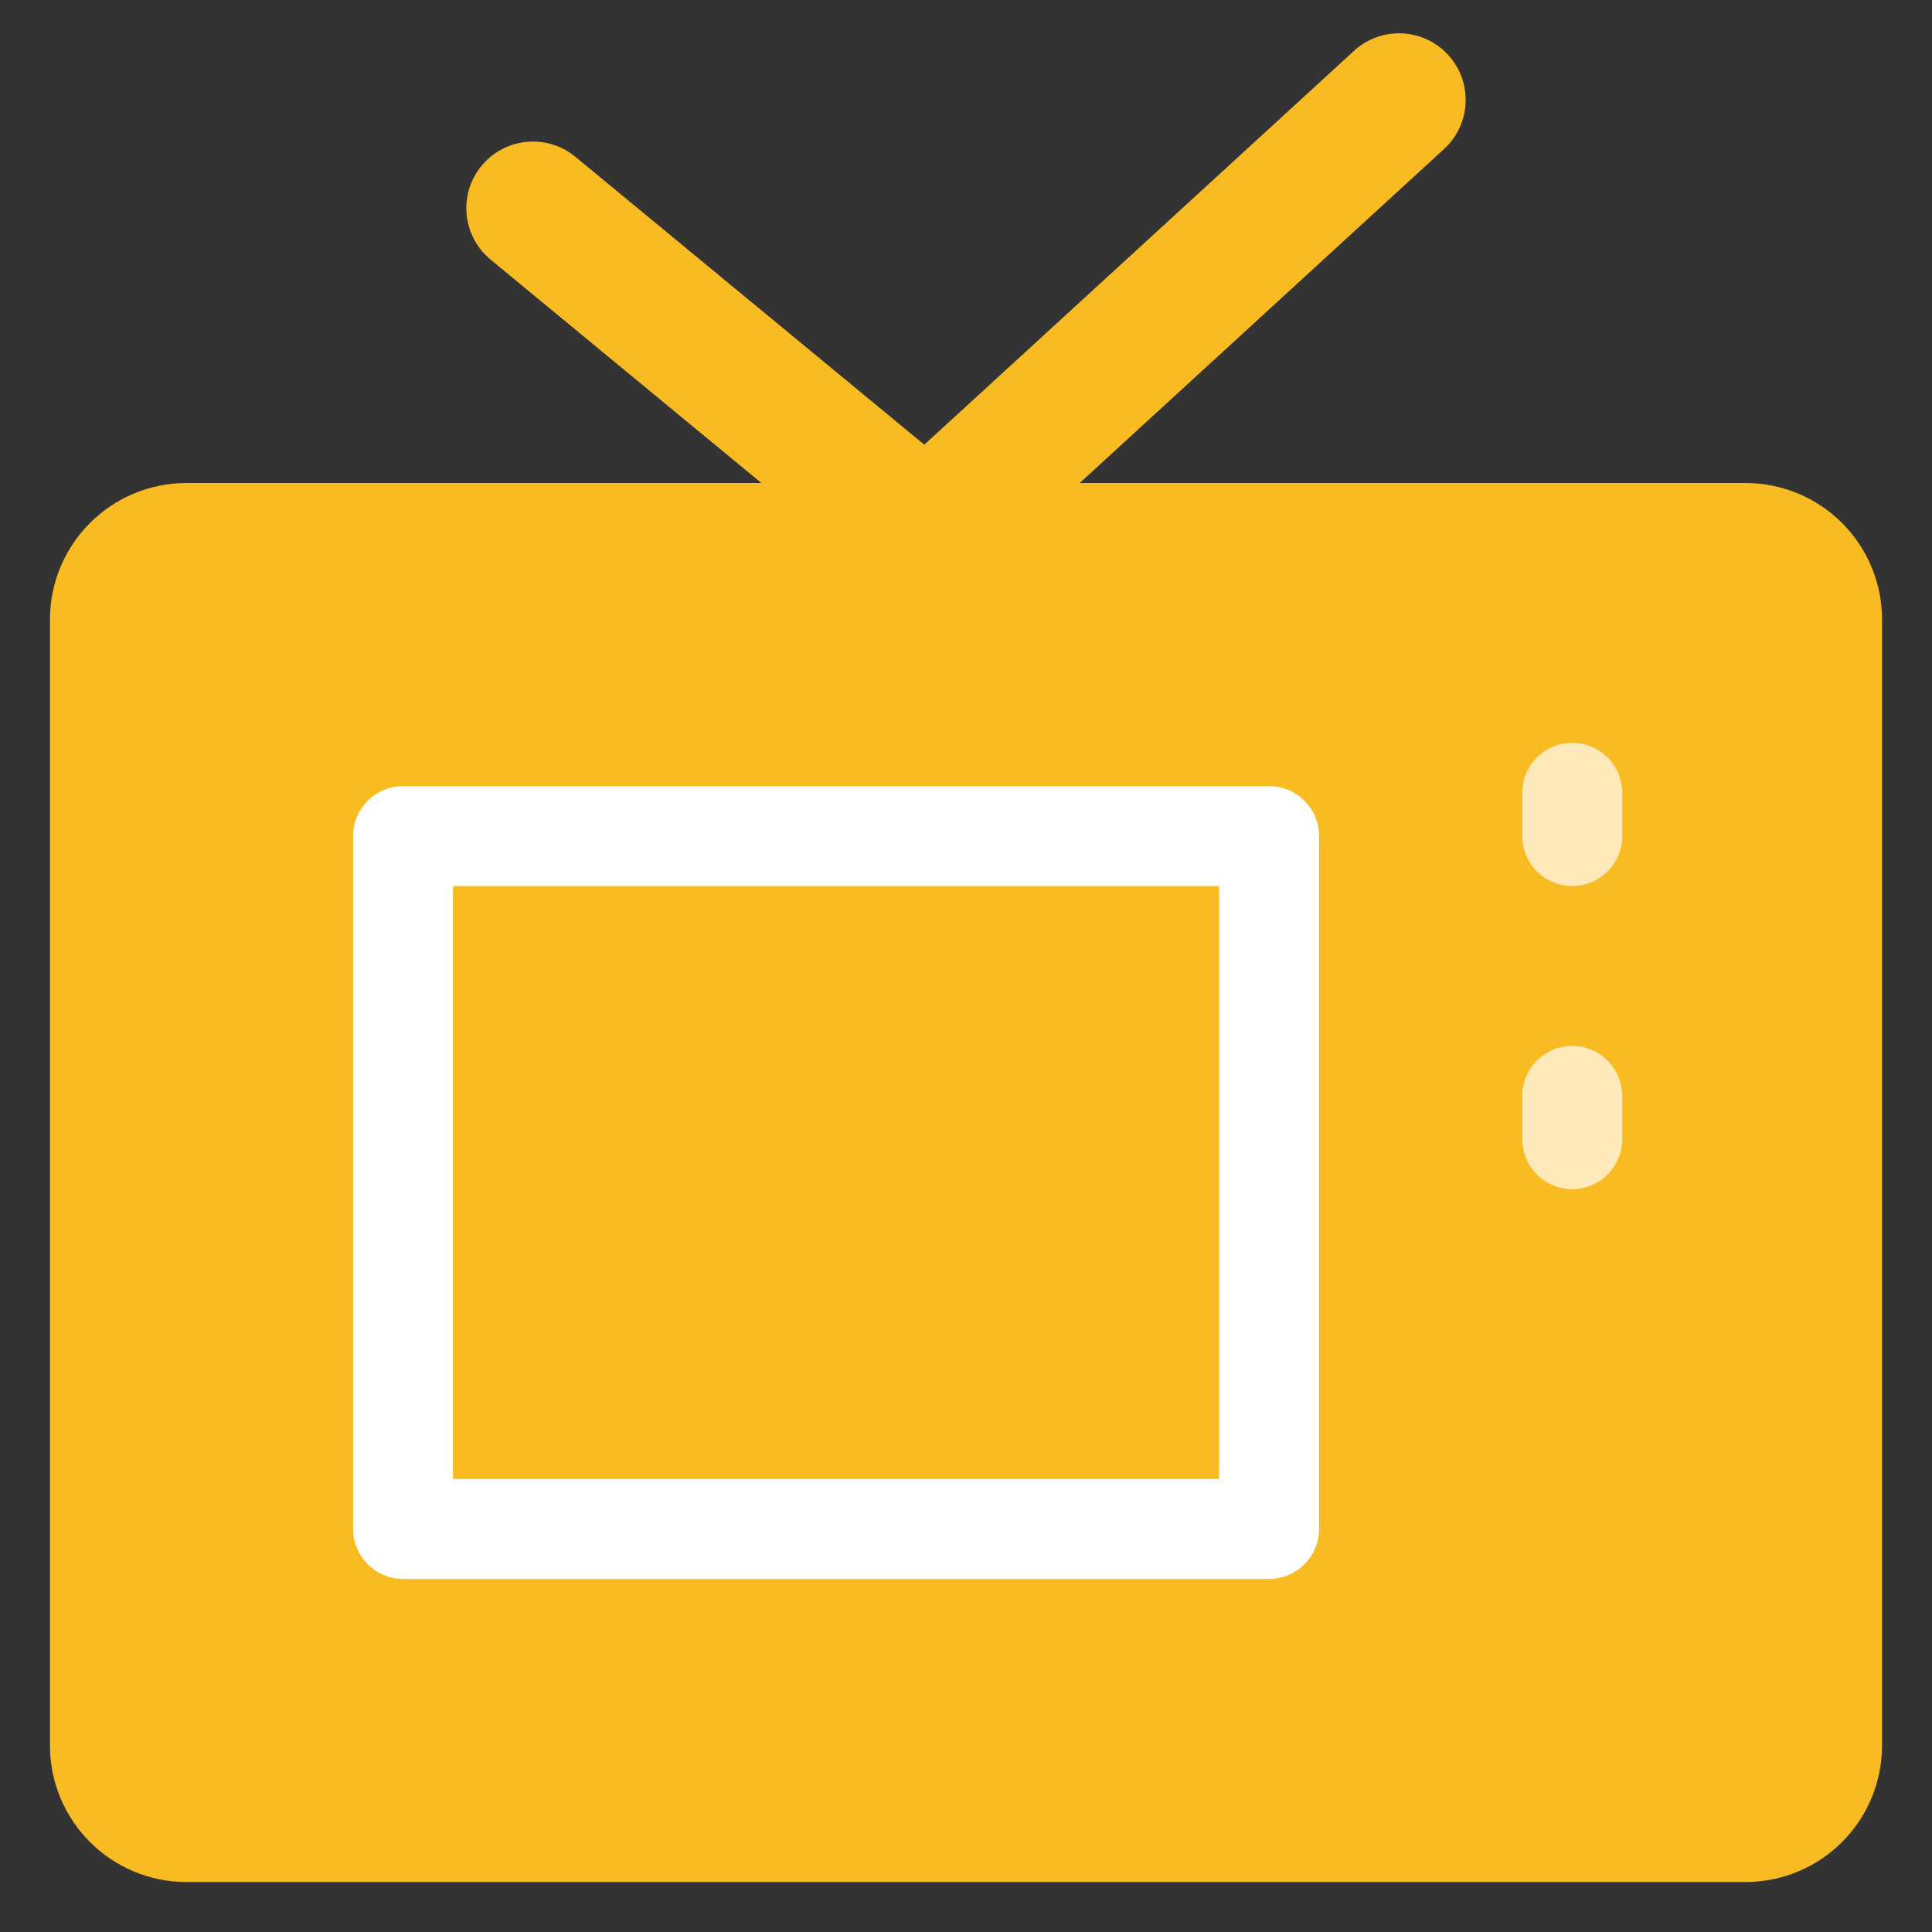 <?xml version="1.0" encoding="UTF-8"?>
<svg width="58px" height="58px" viewBox="0 0 58 58" version="1.1" xmlns="http://www.w3.org/2000/svg" xmlns:xlink="http://www.w3.org/1999/xlink">
    <rect x="0" y="0" width="58" height="58" fill="#333333" stroke="none"/>
    <title>TVC传播</title>
    <g id="页面-1" stroke="none" stroke-width="1" fill="none" fill-rule="evenodd">
        <g id="品牌营销" transform="translate(-1391, -1272)">
            <g id="编组-3" transform="translate(300, 1232)">
                <g id="编组-5备份-2" transform="translate(920, 0)">
                    <g id="TVC传播" transform="translate(171, 40)">
                        <rect id="矩形" fill="#D8D8D8" opacity="0" x="0" y="0" width="58" height="58"></rect>
                        <g id="电视_tv-one" transform="translate(3, 1)">
                            <path d="M49.4,15 L2.6,15 C1.164,15 0,16.164 0,17.6 L0,51.4 C0,52.836 1.164,54 2.6,54 L49.4,54 C50.836,54 52,52.836 52,51.4 L52,17.6 C52,16.164 50.836,15 49.4,15 Z" id="路径" stroke="#F8BB22" stroke-width="3" fill="#F8BB22" stroke-linejoin="round"></path>
                            <path d="M35.1,22.6 L9.1,22.6 C8.272,22.6 7.6,23.272 7.6,24.1 L7.6,44.9 C7.6,45.728 8.272,46.4 9.1,46.4 L35.1,46.4 C35.928,46.4 36.6,45.728 36.6,44.9 L36.6,24.1 C36.6,23.272 35.928,22.6 35.1,22.6 Z M33.599,25.599 L33.599,43.399 L10.599,43.399 L10.599,25.599 L33.599,25.599 Z" id="路径" fill="#FFFFFF" fill-rule="nonzero"></path>
                            <path d="M37.649,0.526 C38.463,-0.221 39.728,-0.166 40.474,0.649 C41.181,1.42 41.169,2.596 40.474,3.352 L40.351,3.474 L26.17,16.474 C25.478,17.109 24.445,17.172 23.685,16.648 L23.545,16.543 L11.727,6.793 C10.875,6.09 10.754,4.829 11.457,3.977 C12.125,3.168 13.296,3.018 14.142,3.608 L14.273,3.707 L24.748,12.35 L37.649,0.526 Z" id="路径" fill="#F8BB22" fill-rule="nonzero"></path>
                            <path d="M44.2,21.3 C44.98,21.3 45.62,21.895 45.693,22.656 L45.7,22.8 L45.7,24.1 C45.7,24.928 45.028,25.6 44.2,25.6 C43.42,25.6 42.78,25.005 42.707,24.244 L42.7,24.1 L42.7,22.8 C42.7,21.972 43.372,21.3 44.2,21.3 Z" id="路径" fill-opacity="0.68" fill="#FFFFFF" fill-rule="nonzero"></path>
                            <path d="M44.2,30.4 C44.98,30.4 45.62,30.995 45.693,31.756 L45.7,31.9 L45.7,33.2 C45.7,34.028 45.028,34.7 44.2,34.7 C43.42,34.7 42.78,34.105 42.707,33.344 L42.7,33.2 L42.7,31.9 C42.7,31.072 43.372,30.4 44.2,30.4 Z" id="路径" fill-opacity="0.68" fill="#FFFFFF" fill-rule="nonzero"></path>
                        </g>
                    </g>
                </g>
            </g>
        </g>
    </g>
</svg>